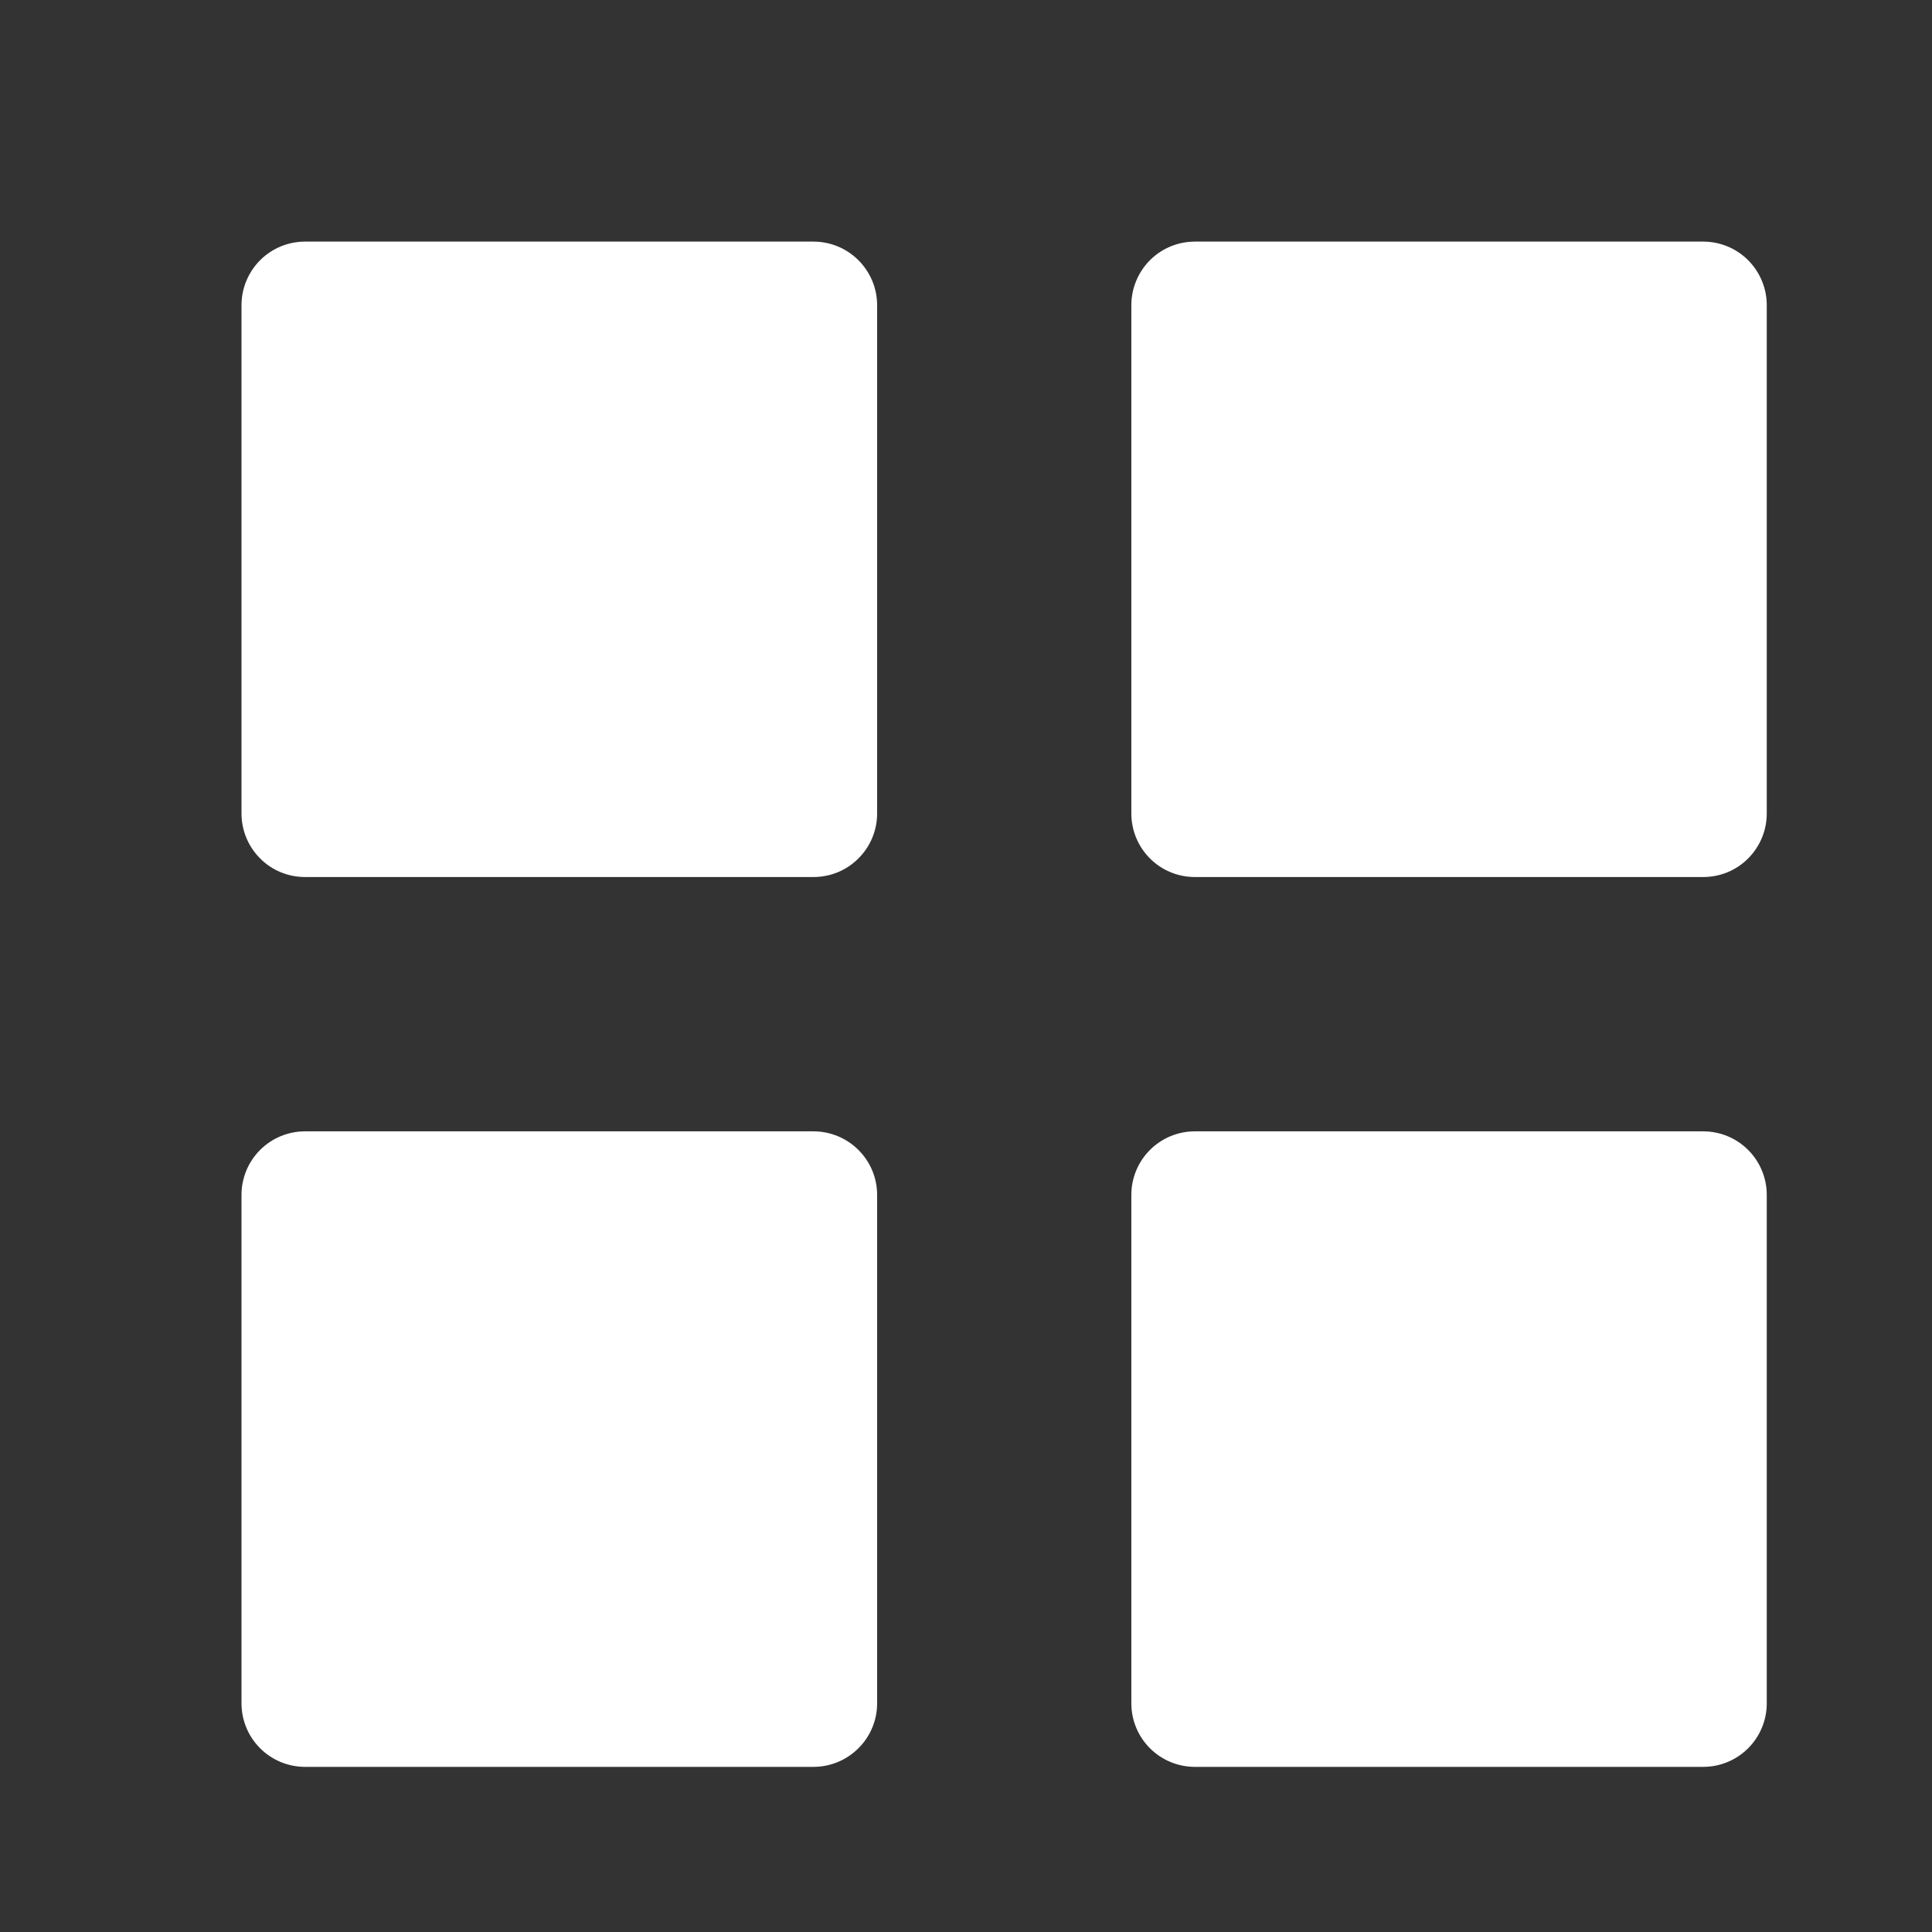 <svg width="19" height="19" viewBox="0 0 19 19" fill="none" xmlns="http://www.w3.org/2000/svg">
<rect x="0" y="0" width="19" height="19" fill="#333333" stroke="none"/>
<path d="M3 8.625C2.834 8.625 2.675 8.56 2.558 8.442C2.441 8.325 2.375 8.166 2.375 8V3.001C2.375 2.836 2.441 2.677 2.558 2.559C2.675 2.442 2.834 2.376 3 2.376H8C8.166 2.376 8.325 2.442 8.442 2.559C8.56 2.677 8.626 2.836 8.626 3.001V8C8.626 8.166 8.56 8.325 8.442 8.442C8.325 8.56 8.166 8.625 8 8.625H3ZM11.751 8.625C11.585 8.625 11.426 8.56 11.309 8.442C11.192 8.325 11.126 8.166 11.126 8V3.001C11.126 2.836 11.192 2.677 11.309 2.559C11.426 2.442 11.585 2.376 11.751 2.376H16.75C16.916 2.376 17.075 2.442 17.192 2.559C17.309 2.677 17.375 2.836 17.375 3.001V8C17.375 8.166 17.309 8.325 17.192 8.442C17.075 8.56 16.916 8.625 16.75 8.625H11.751ZM3 17.376C2.834 17.376 2.675 17.31 2.558 17.193C2.441 17.076 2.375 16.917 2.375 16.751V11.751C2.375 11.585 2.441 11.426 2.558 11.309C2.675 11.192 2.834 11.126 3 11.126H8C8.166 11.126 8.325 11.192 8.442 11.309C8.56 11.426 8.626 11.585 8.626 11.751V16.751C8.626 16.917 8.56 17.076 8.442 17.193C8.325 17.31 8.166 17.376 8 17.376H3ZM11.751 17.376C11.585 17.376 11.426 17.31 11.309 17.193C11.192 17.076 11.126 16.917 11.126 16.751V11.751C11.126 11.585 11.192 11.426 11.309 11.309C11.426 11.192 11.585 11.126 11.751 11.126H16.75C16.916 11.126 17.075 11.192 17.192 11.309C17.309 11.426 17.375 11.585 17.375 11.751V16.751C17.375 16.917 17.309 17.076 17.192 17.193C17.075 17.31 16.916 17.376 16.75 17.376H11.751Z" fill="white" style="fill:white;fill-opacity:1;"/>
</svg>
